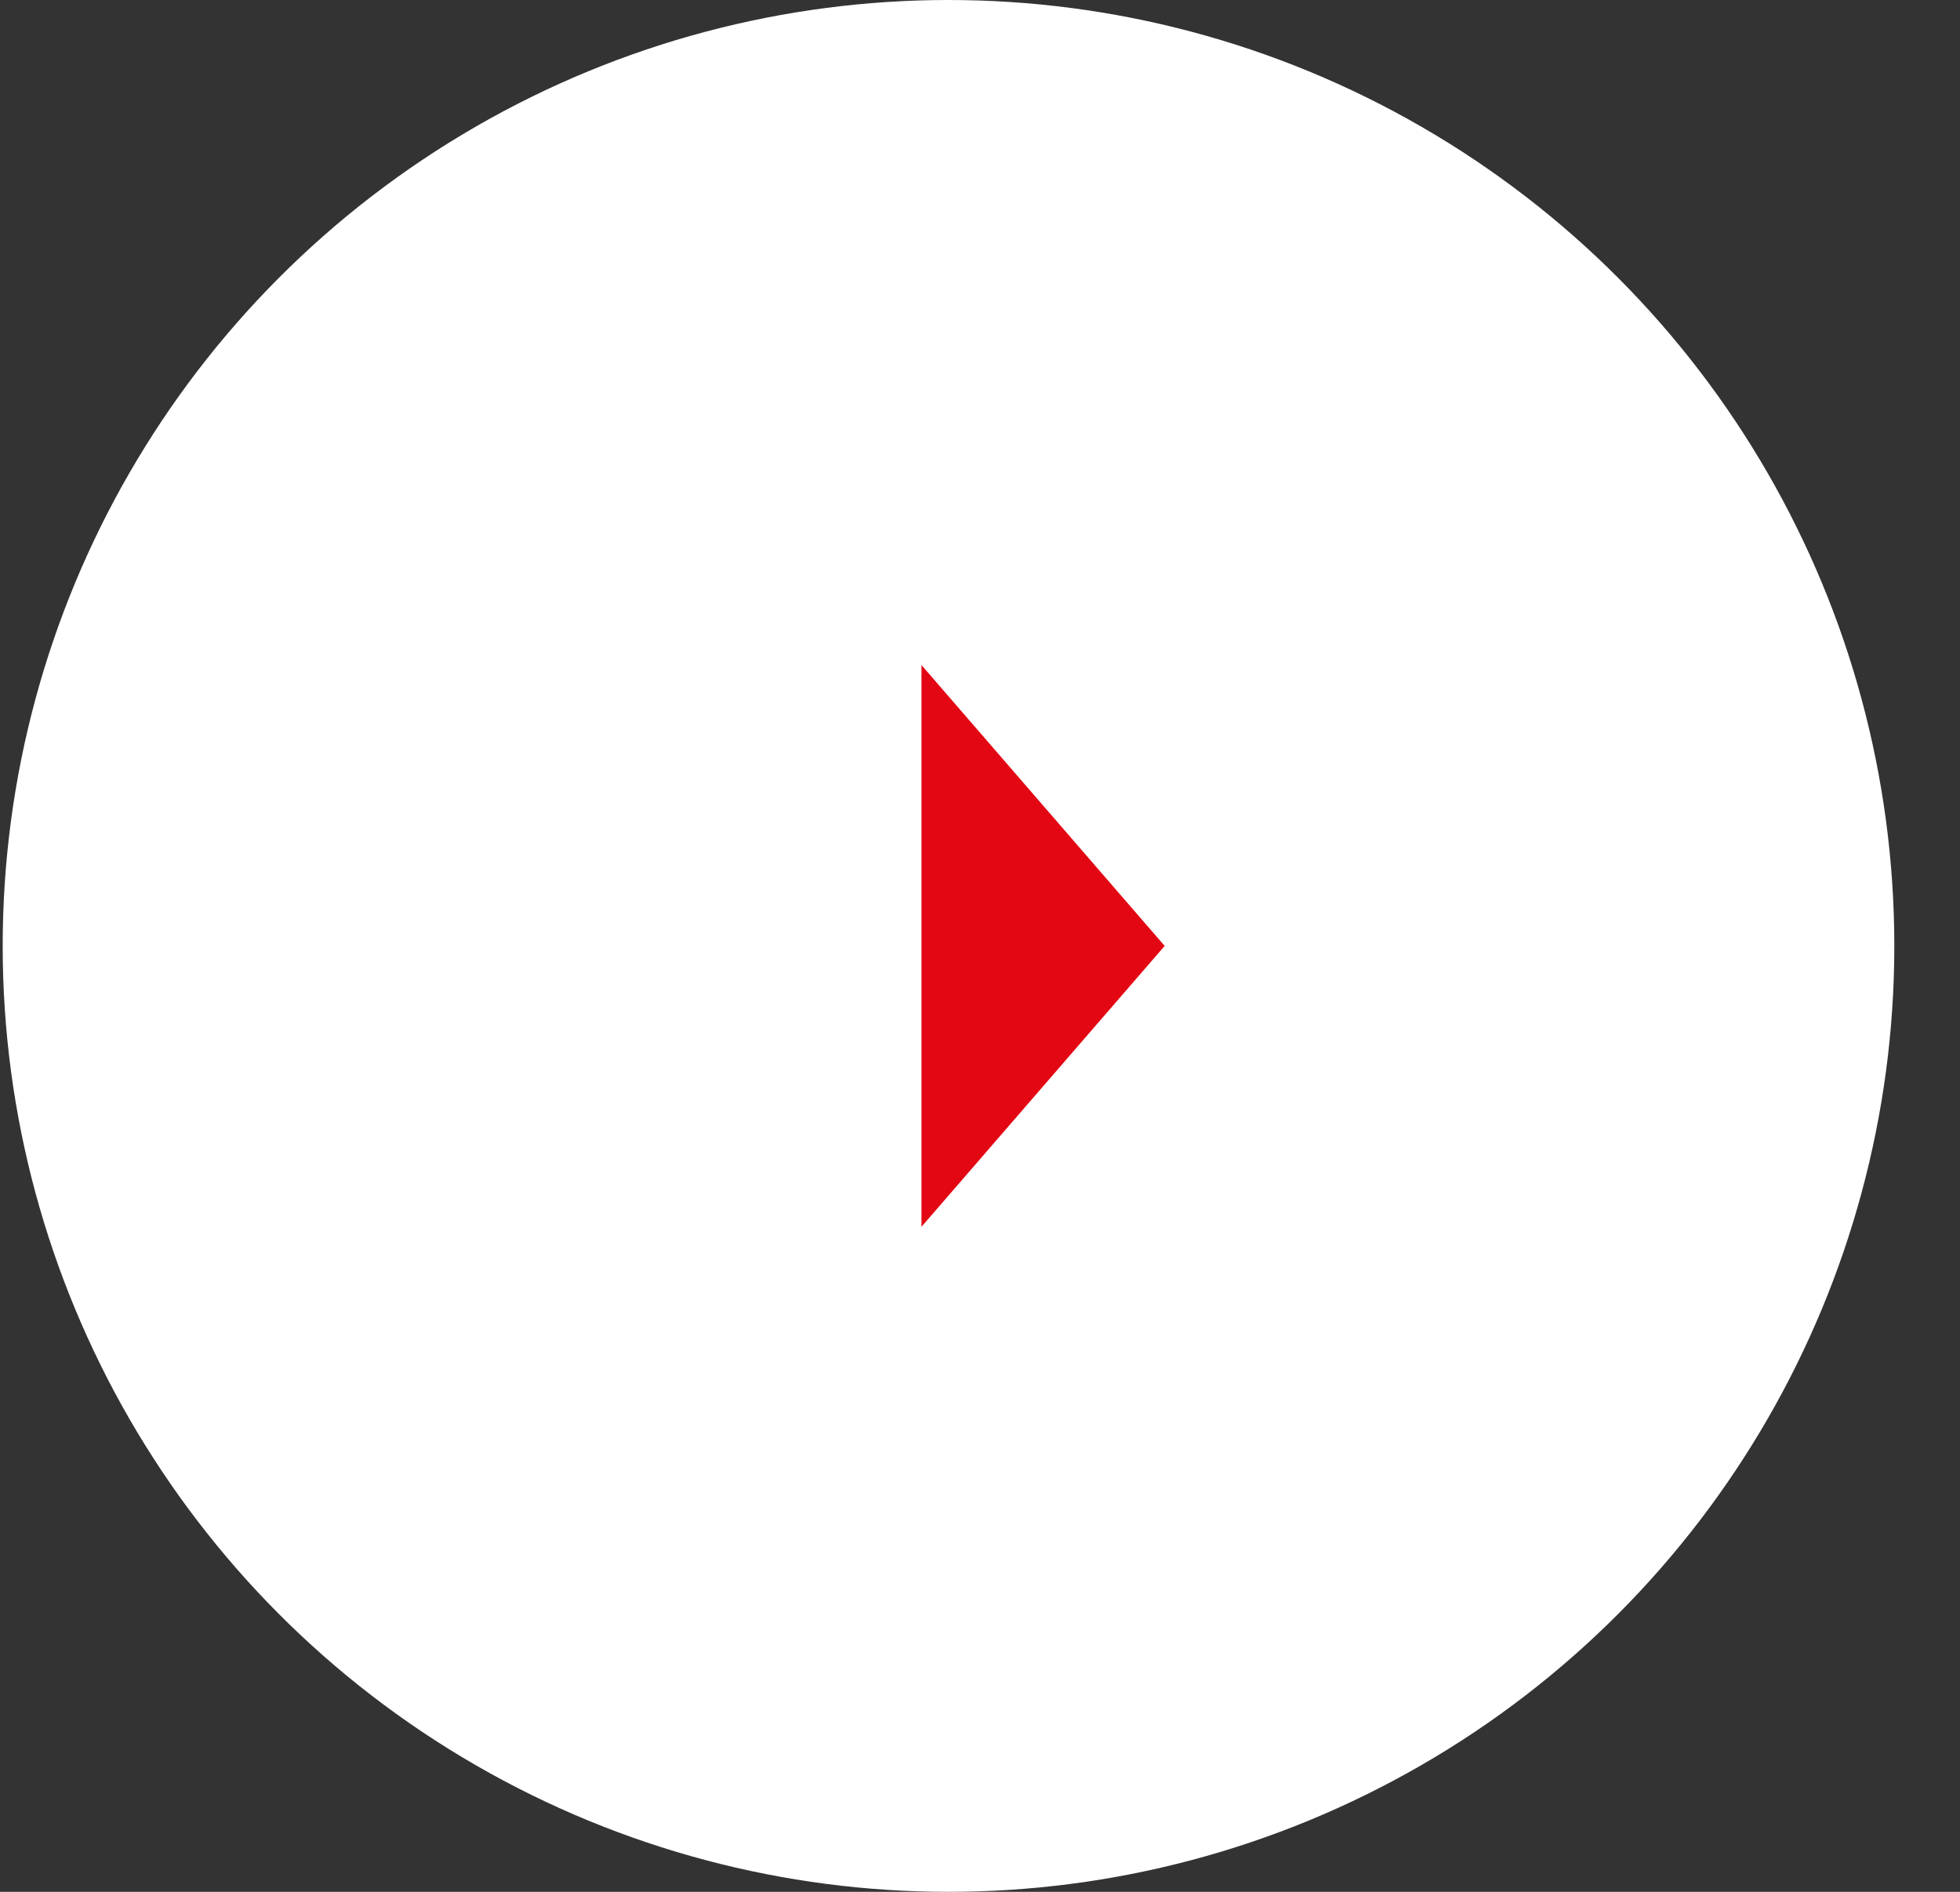 <svg width="86" height="83" viewBox="0 0 86 83" fill="none" xmlns="http://www.w3.org/2000/svg">
<rect x="0" y="0" width="86" height="83" fill="#333333" stroke="none"/>
<circle cx="41.618" cy="41.5" r="41.5" fill="white"/>
<path d="M51.103 41.5L40.432 29.178V53.822L51.103 41.5Z" fill="#E30613"/>
</svg>
